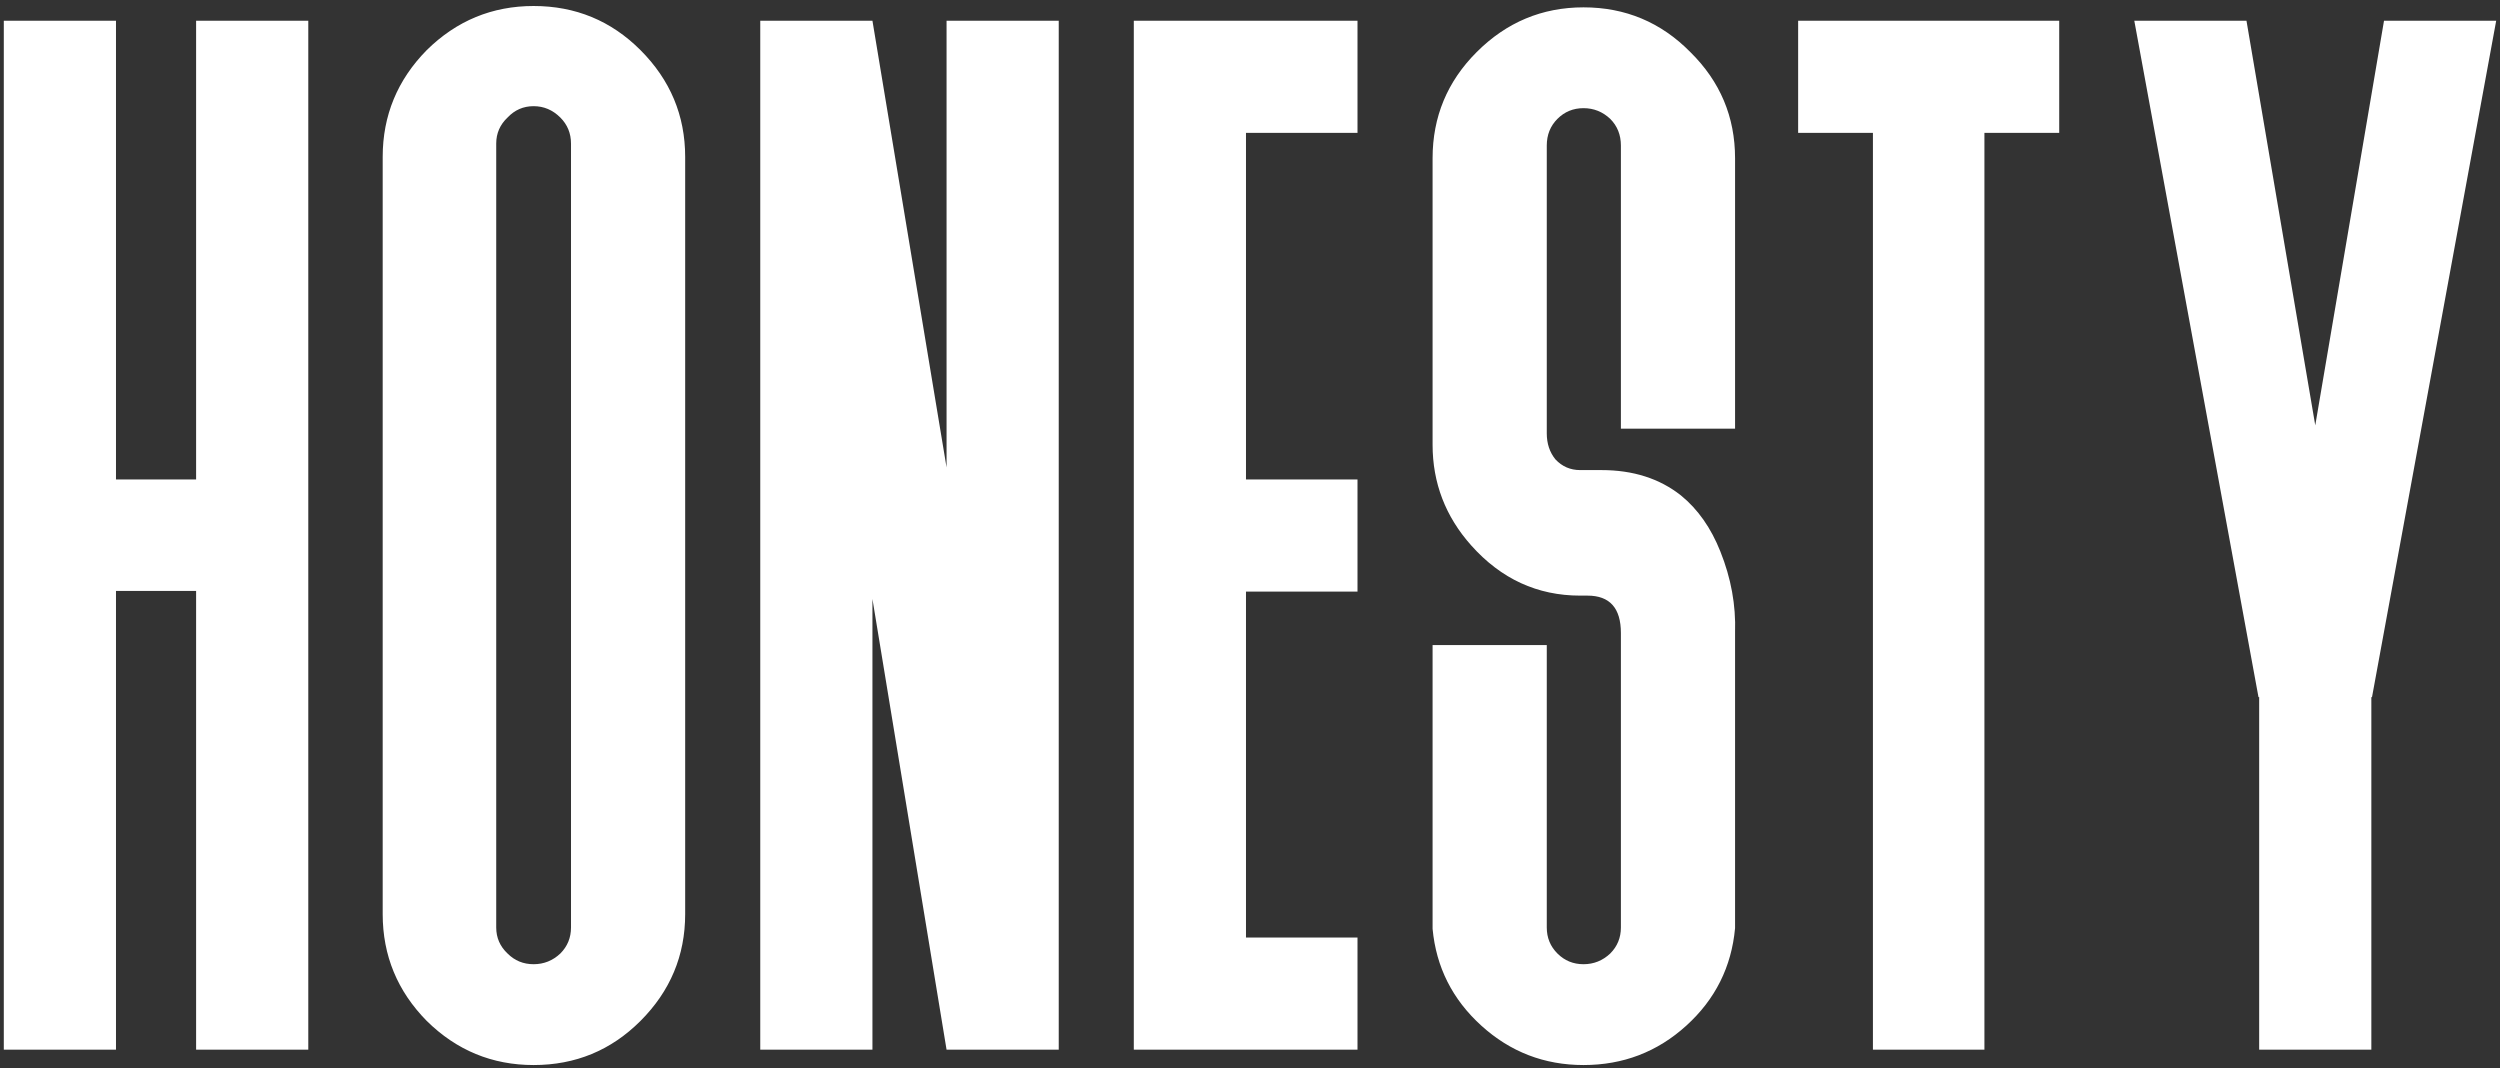 <?xml version="1.0" encoding="UTF-8"?> <svg xmlns="http://www.w3.org/2000/svg" width="117" height="50" viewBox="0 0 117 50" fill="none"><rect x="0" y="0" width="117" height="50" fill="#333333" stroke="none"/><path d="M9.178 0.969H14.428V49.125H9.178V27.656H5.428V49.125H0.178V0.969H5.428V22.438H9.178V0.969ZM23.223 6.719V43.406C23.223 43.885 23.4 44.292 23.754 44.625C24.087 44.958 24.493 45.125 24.973 45.125C25.452 45.125 25.868 44.958 26.223 44.625C26.556 44.292 26.723 43.885 26.723 43.406V6.719C26.723 6.24 26.556 5.833 26.223 5.5C25.868 5.146 25.452 4.969 24.973 4.969C24.493 4.969 24.087 5.146 23.754 5.5C23.4 5.833 23.223 6.24 23.223 6.719ZM19.973 2.344C21.368 0.969 23.035 0.281 24.973 0.281C26.931 0.281 28.598 0.969 29.973 2.344C31.368 3.74 32.066 5.406 32.066 7.344V42.781C32.066 44.719 31.368 46.385 29.973 47.781C28.598 49.156 26.931 49.844 24.973 49.844C23.035 49.844 21.368 49.156 19.973 47.781C18.598 46.385 17.91 44.719 17.91 42.781V7.344C17.91 5.406 18.598 3.74 19.973 2.344ZM44.299 0.969H49.549V49.125H44.299L40.83 28.031V49.125H35.58V0.969H40.83L44.299 21.875V0.969ZM63.531 6.219H58.312V22.438H63.531V27.688H58.312V43.875H63.531V49.125H53.062V0.969H63.531V6.219ZM69.108 2.438C70.503 1.042 72.17 0.344 74.108 0.344C76.066 0.344 77.733 1.042 79.108 2.438C80.503 3.812 81.201 5.469 81.201 7.406V20.062H75.858V6.812C75.858 6.312 75.691 5.896 75.358 5.562C75.003 5.229 74.587 5.062 74.108 5.062C73.628 5.062 73.222 5.229 72.889 5.562C72.555 5.896 72.389 6.312 72.389 6.812V20.281C72.389 20.76 72.524 21.167 72.795 21.5C73.108 21.833 73.493 22 73.951 22H74.951C76.43 22 77.67 22.396 78.67 23.188C79.462 23.833 80.076 24.708 80.514 25.812C81.014 27.062 81.243 28.323 81.201 29.594V43.406V43.438C81.035 45.25 80.274 46.771 78.92 48C77.566 49.229 75.962 49.844 74.108 49.844C72.274 49.844 70.68 49.229 69.326 48C67.972 46.771 67.212 45.26 67.045 43.469V30.188H72.389V43.406C72.389 43.885 72.555 44.292 72.889 44.625C73.222 44.958 73.628 45.125 74.108 45.125C74.587 45.125 75.003 44.958 75.358 44.625C75.691 44.292 75.858 43.885 75.858 43.406V29.625C75.858 28.458 75.337 27.875 74.295 27.875H73.951C71.951 27.875 70.253 27.094 68.858 25.531C67.649 24.177 67.045 22.604 67.045 20.812V7.406C67.045 5.469 67.733 3.812 69.108 2.438ZM96.371 0.969V6.219H92.871V49.125H87.653V6.219H84.153V0.969H96.371ZM116.822 0.969L111.01 32.625H110.979V49.125H105.729V32.625H105.697L99.885 0.969H105.135L108.354 19.906L111.572 0.969H116.822Z" fill="white"></path></svg> 